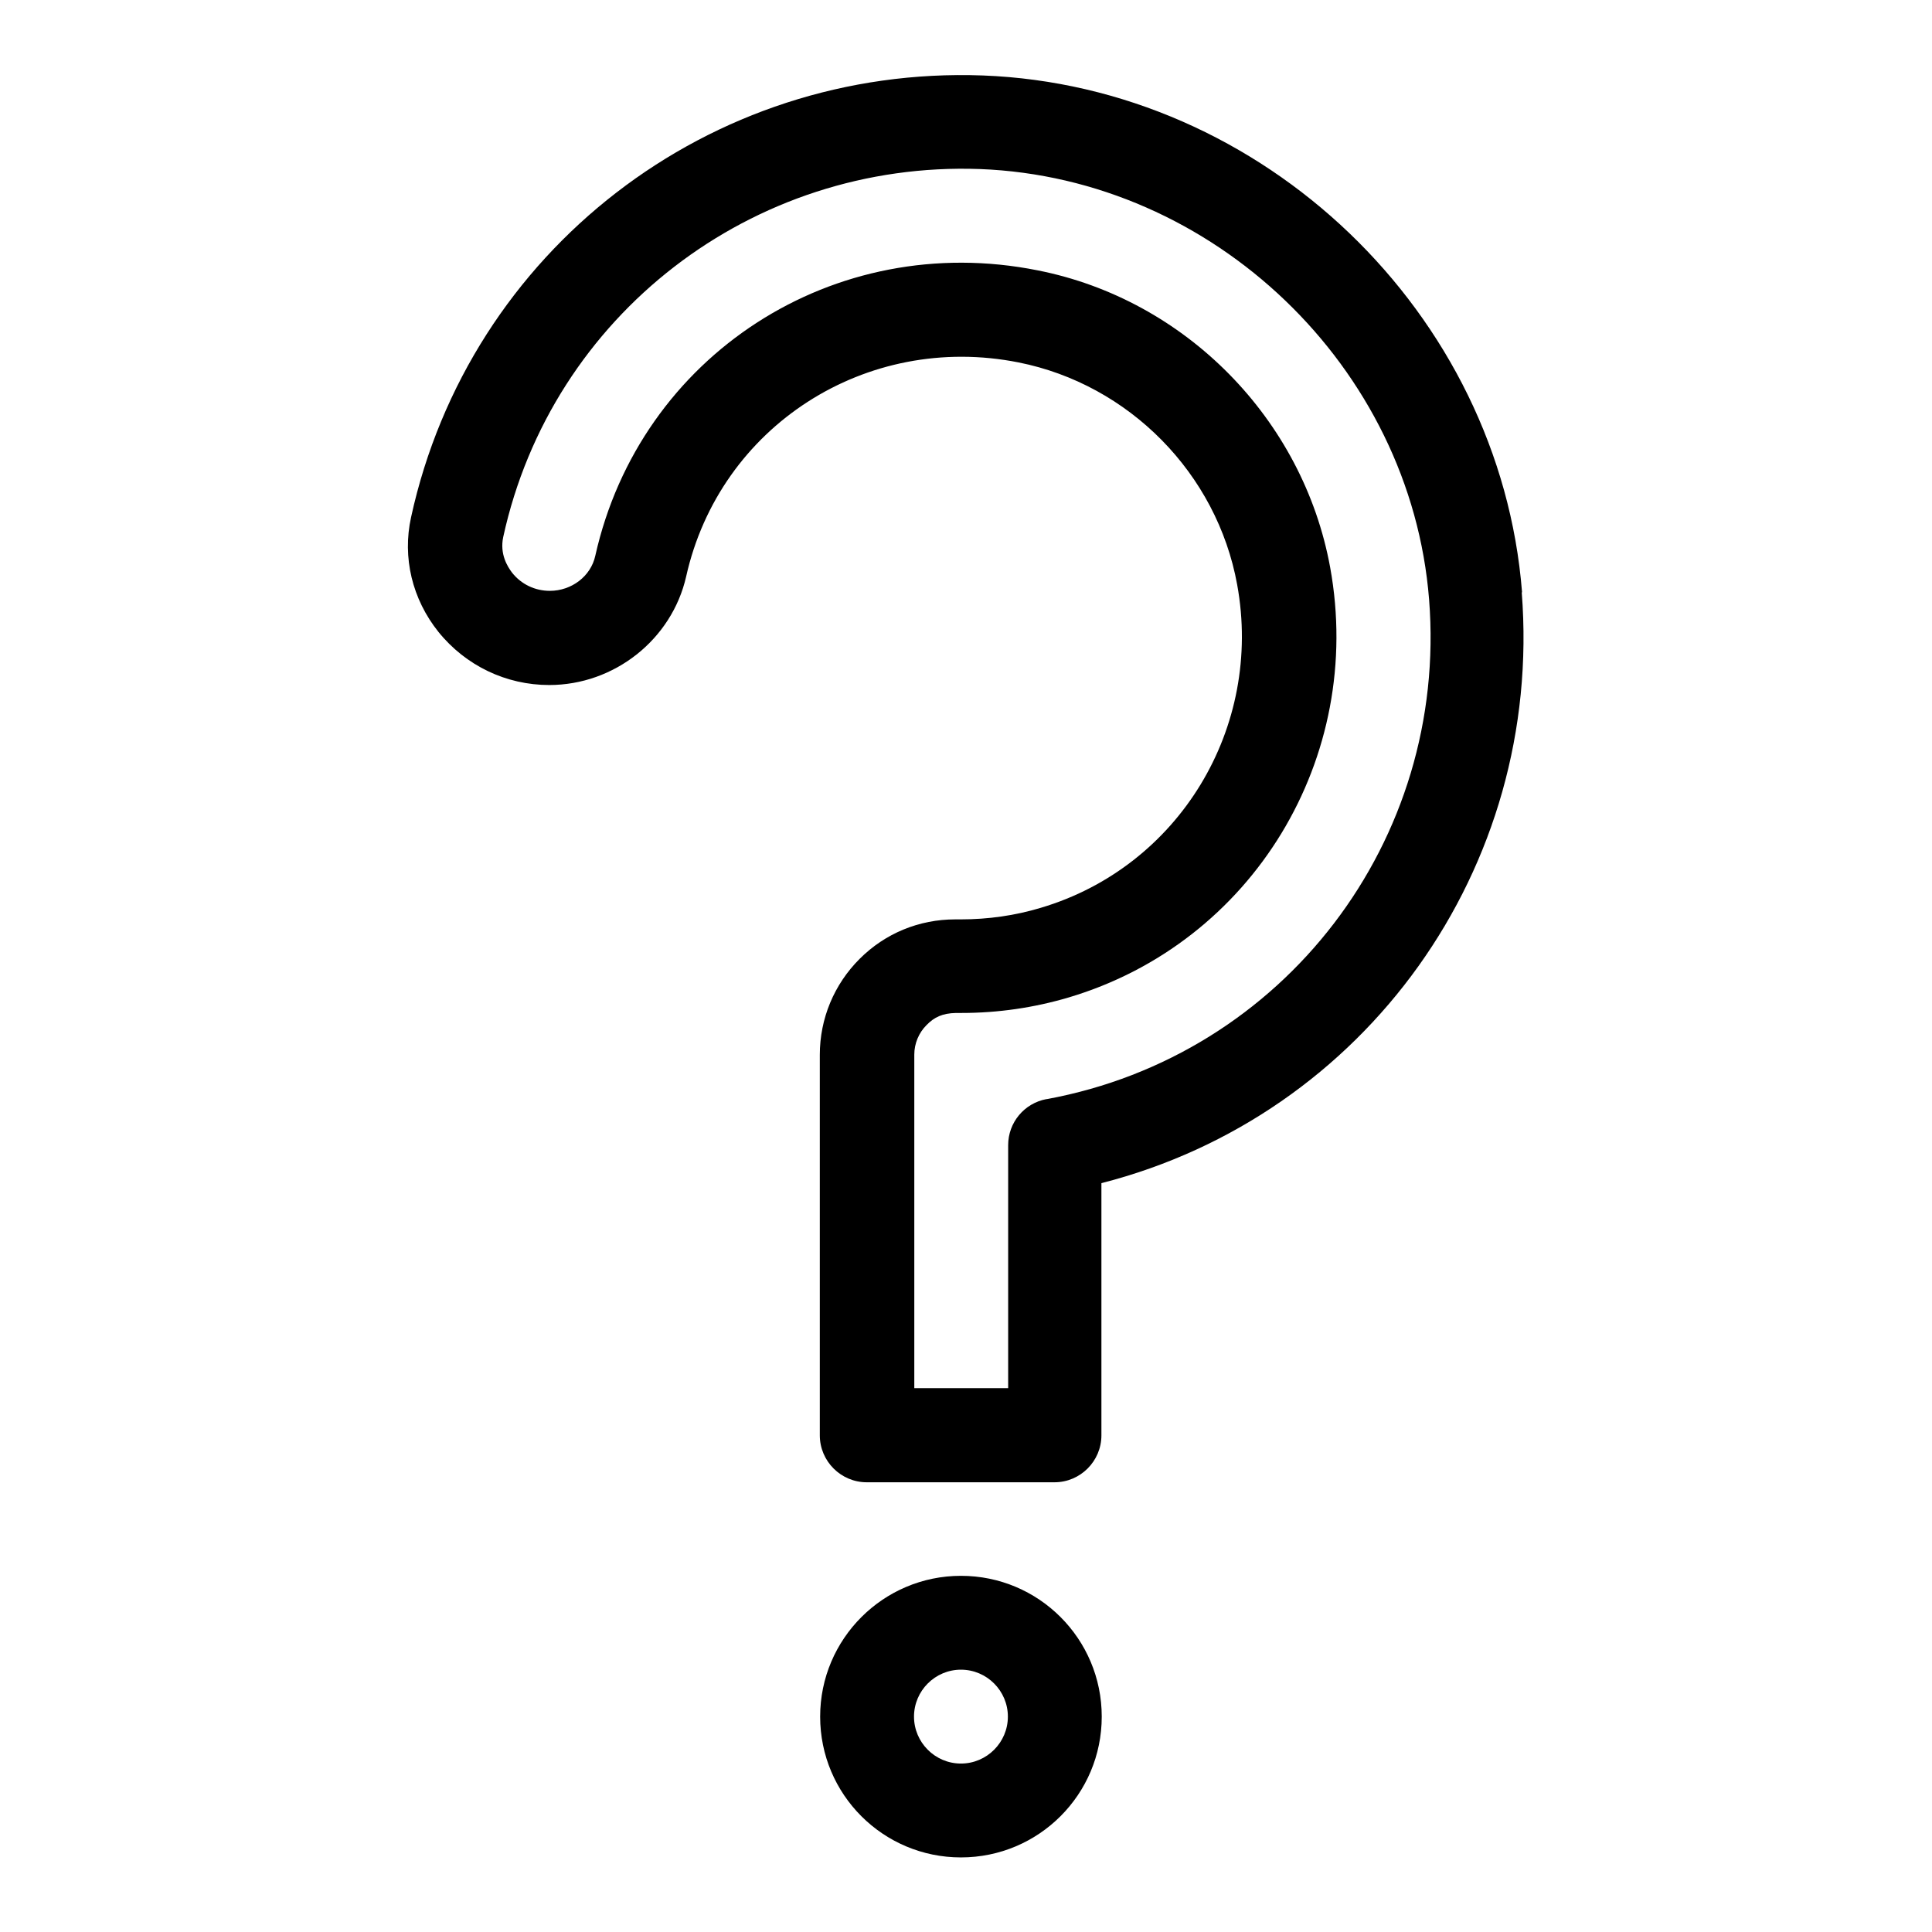 <?xml version="1.0" encoding="UTF-8"?>
<!-- Uploaded to: ICON Repo, www.svgrepo.com, Generator: ICON Repo Mixer Tools -->
<svg fill="#000000" width="800px" height="800px" version="1.1" viewBox="144 144 512 512" xmlns="http://www.w3.org/2000/svg">
 <g>
  <path d="m547.36 300.97c-5.824-73.996-68.566-134.14-142.88-136.97-72.422-2.676-136.11 46.445-151.54 117.06-2.363 10.707 0.316 21.727 7.242 30.387 7.242 8.973 17.949 14.09 29.363 14.09 17.32 0 32.512-12.121 36.289-28.734 8.895-39.832 47.703-64.785 88.09-56.758 29.285 5.824 52.586 29.441 57.938 58.883 6.926 37.941-15.43 74.785-52.035 85.648-6.769 2.047-13.934 3.07-21.254 3.07h-1.418c-9.605 0-18.578 3.699-25.348 10.469-6.769 6.769-10.547 15.824-10.547 25.426v100.84c0 6.848 5.59 12.438 12.438 12.438h49.75c6.848 0 12.438-5.59 12.438-12.438v-66.832c69.824-17.871 117.14-83.363 111.39-156.57zm-126.03 134.3c-5.902 1.102-10.156 6.219-10.156 12.203v64.395h-24.875v-88.402c0-2.914 1.18-5.746 3.227-7.793 2.047-2.125 4.25-3.148 7.793-3.227h1.418c9.84 0 19.363-1.418 28.418-4.094 48.805-14.484 78.562-63.527 69.352-113.99-7.164-39.281-38.336-71.004-77.539-78.719-53.922-10.785-105.33 22.516-117.21 75.648-1.18 5.434-6.297 9.289-12.043 9.289-3.938 0-7.559-1.73-9.996-4.801-1.258-1.652-3.305-4.961-2.363-9.445 12.832-58.805 65.969-99.738 126.35-97.535 61.875 2.363 114.14 52.508 119.02 114.07 5.039 63.922-38.496 120.84-101.31 132.41z"/>
  <path d="m398.66 561.61c-20.547 0-37.312 16.688-37.312 37.312s16.688 37.312 37.312 37.312 37.312-16.688 37.312-37.312-16.688-37.312-37.312-37.312zm0 49.75c-6.848 0-12.438-5.59-12.438-12.438s5.59-12.438 12.438-12.438 12.438 5.59 12.438 12.438-5.59 12.438-12.438 12.438z"/>
 </g>
</svg>